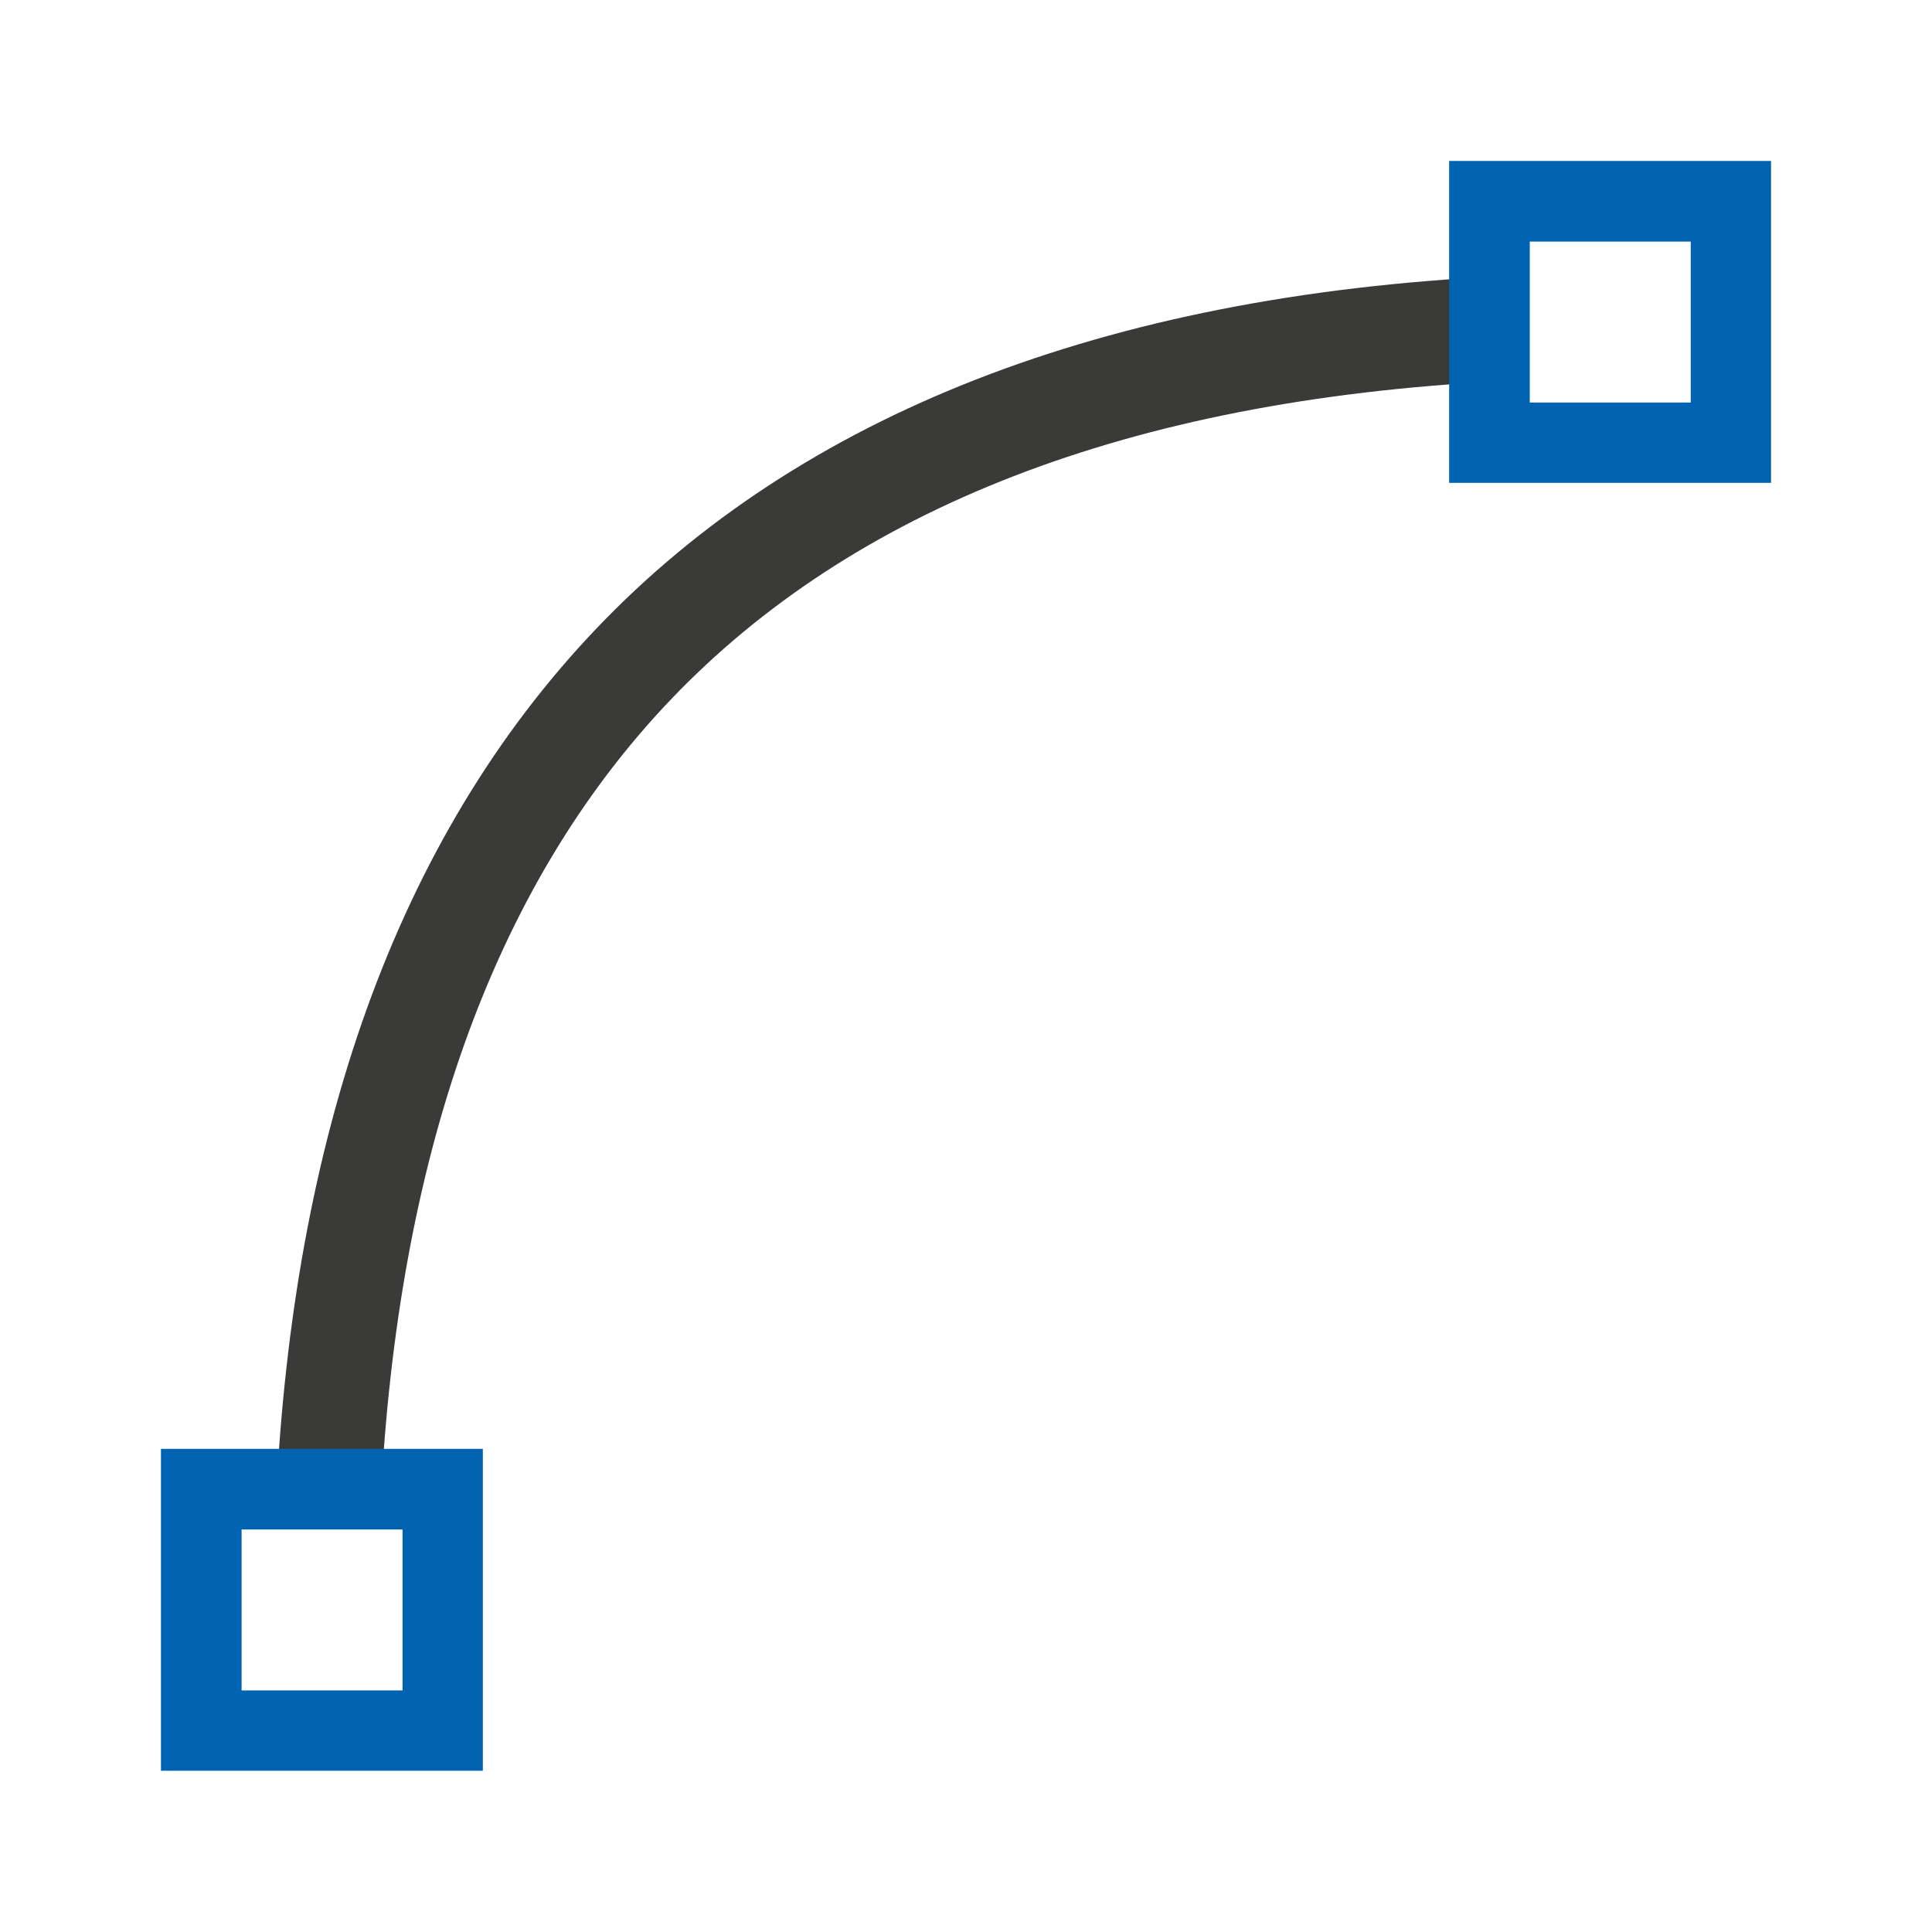 <svg height="24" viewBox="0 0 6.35 6.35" width="24" xmlns="http://www.w3.org/2000/svg"><g stroke-width=".265" transform="translate(0 -290.65)"><path d="m4.932 291.558c-1.303.063-2.301.455-2.971 1.157-.665.697-.997 1.68-1.054 2.866h.344c.057-1.117.362-2.012.954-2.632.597-.625 1.5-.984 2.726-1.046z" fill="#3a3a38" fill-rule="evenodd"/><g fill="#0063b1"><path d="m.529 295.412v1.058h1.058v-1.058zm.265.265h.529v.529h-.529z"/><path d="m4.763 291.179v1.058h1.058v-1.058zm.265.265h.529v.529h-.529z"/></g></g></svg>